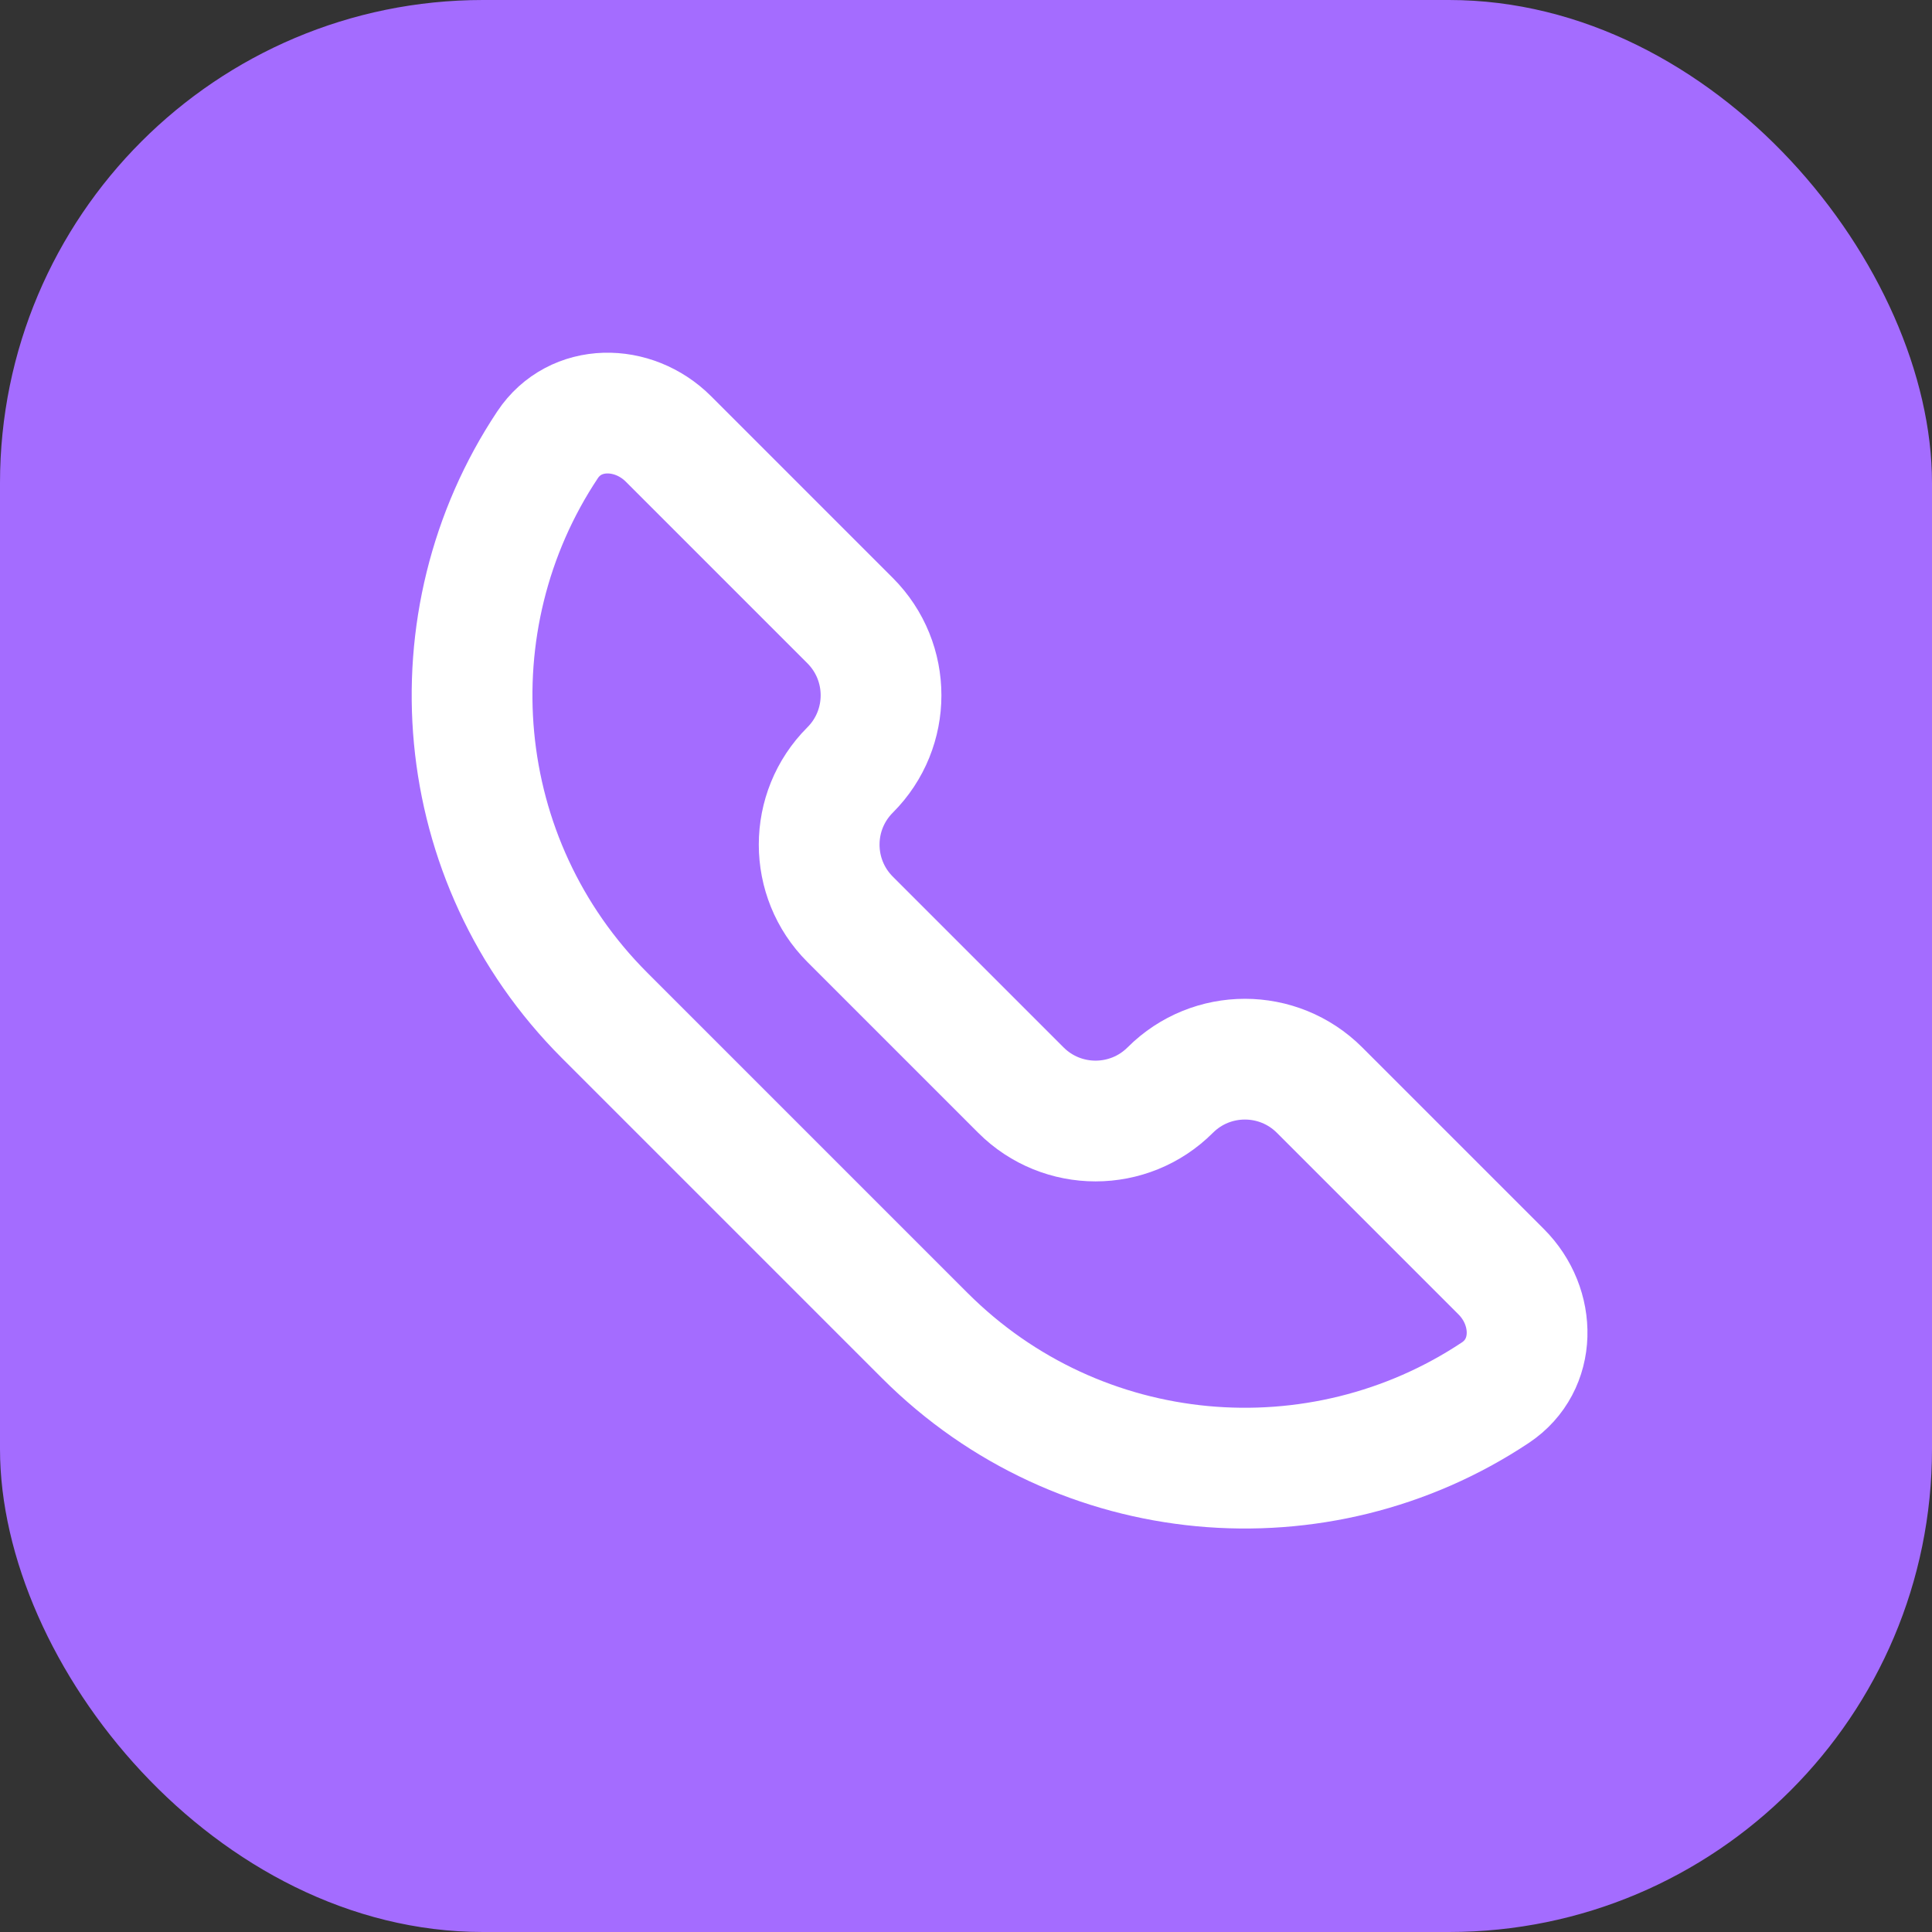 <?xml version="1.0" encoding="UTF-8"?> <svg xmlns="http://www.w3.org/2000/svg" width="56" height="56" viewBox="0 0 56 56" fill="none"><rect x="0" y="0" width="56" height="56" fill="#333333" stroke="none"/> <rect width="56" height="56" rx="14" fill="#A46CFF"></rect> <path d="M29.591 31.597C30.786 32.792 32.724 32.792 33.92 31.597V31.597C35.115 30.402 37.053 30.402 38.248 31.597L43.514 36.863C44.535 37.884 44.546 39.567 43.344 40.367C38.247 43.759 31.3 43.207 26.805 38.712L17.526 29.433C13.031 24.938 12.479 17.99 15.871 12.893C16.671 11.691 18.354 11.702 19.375 12.723L24.641 17.989C25.836 19.185 25.836 21.123 24.641 22.318V22.318C23.445 23.513 23.445 25.451 24.641 26.647L29.591 31.597Z" stroke="white" stroke-width="3.5" stroke-linejoin="round"></path> </svg> 